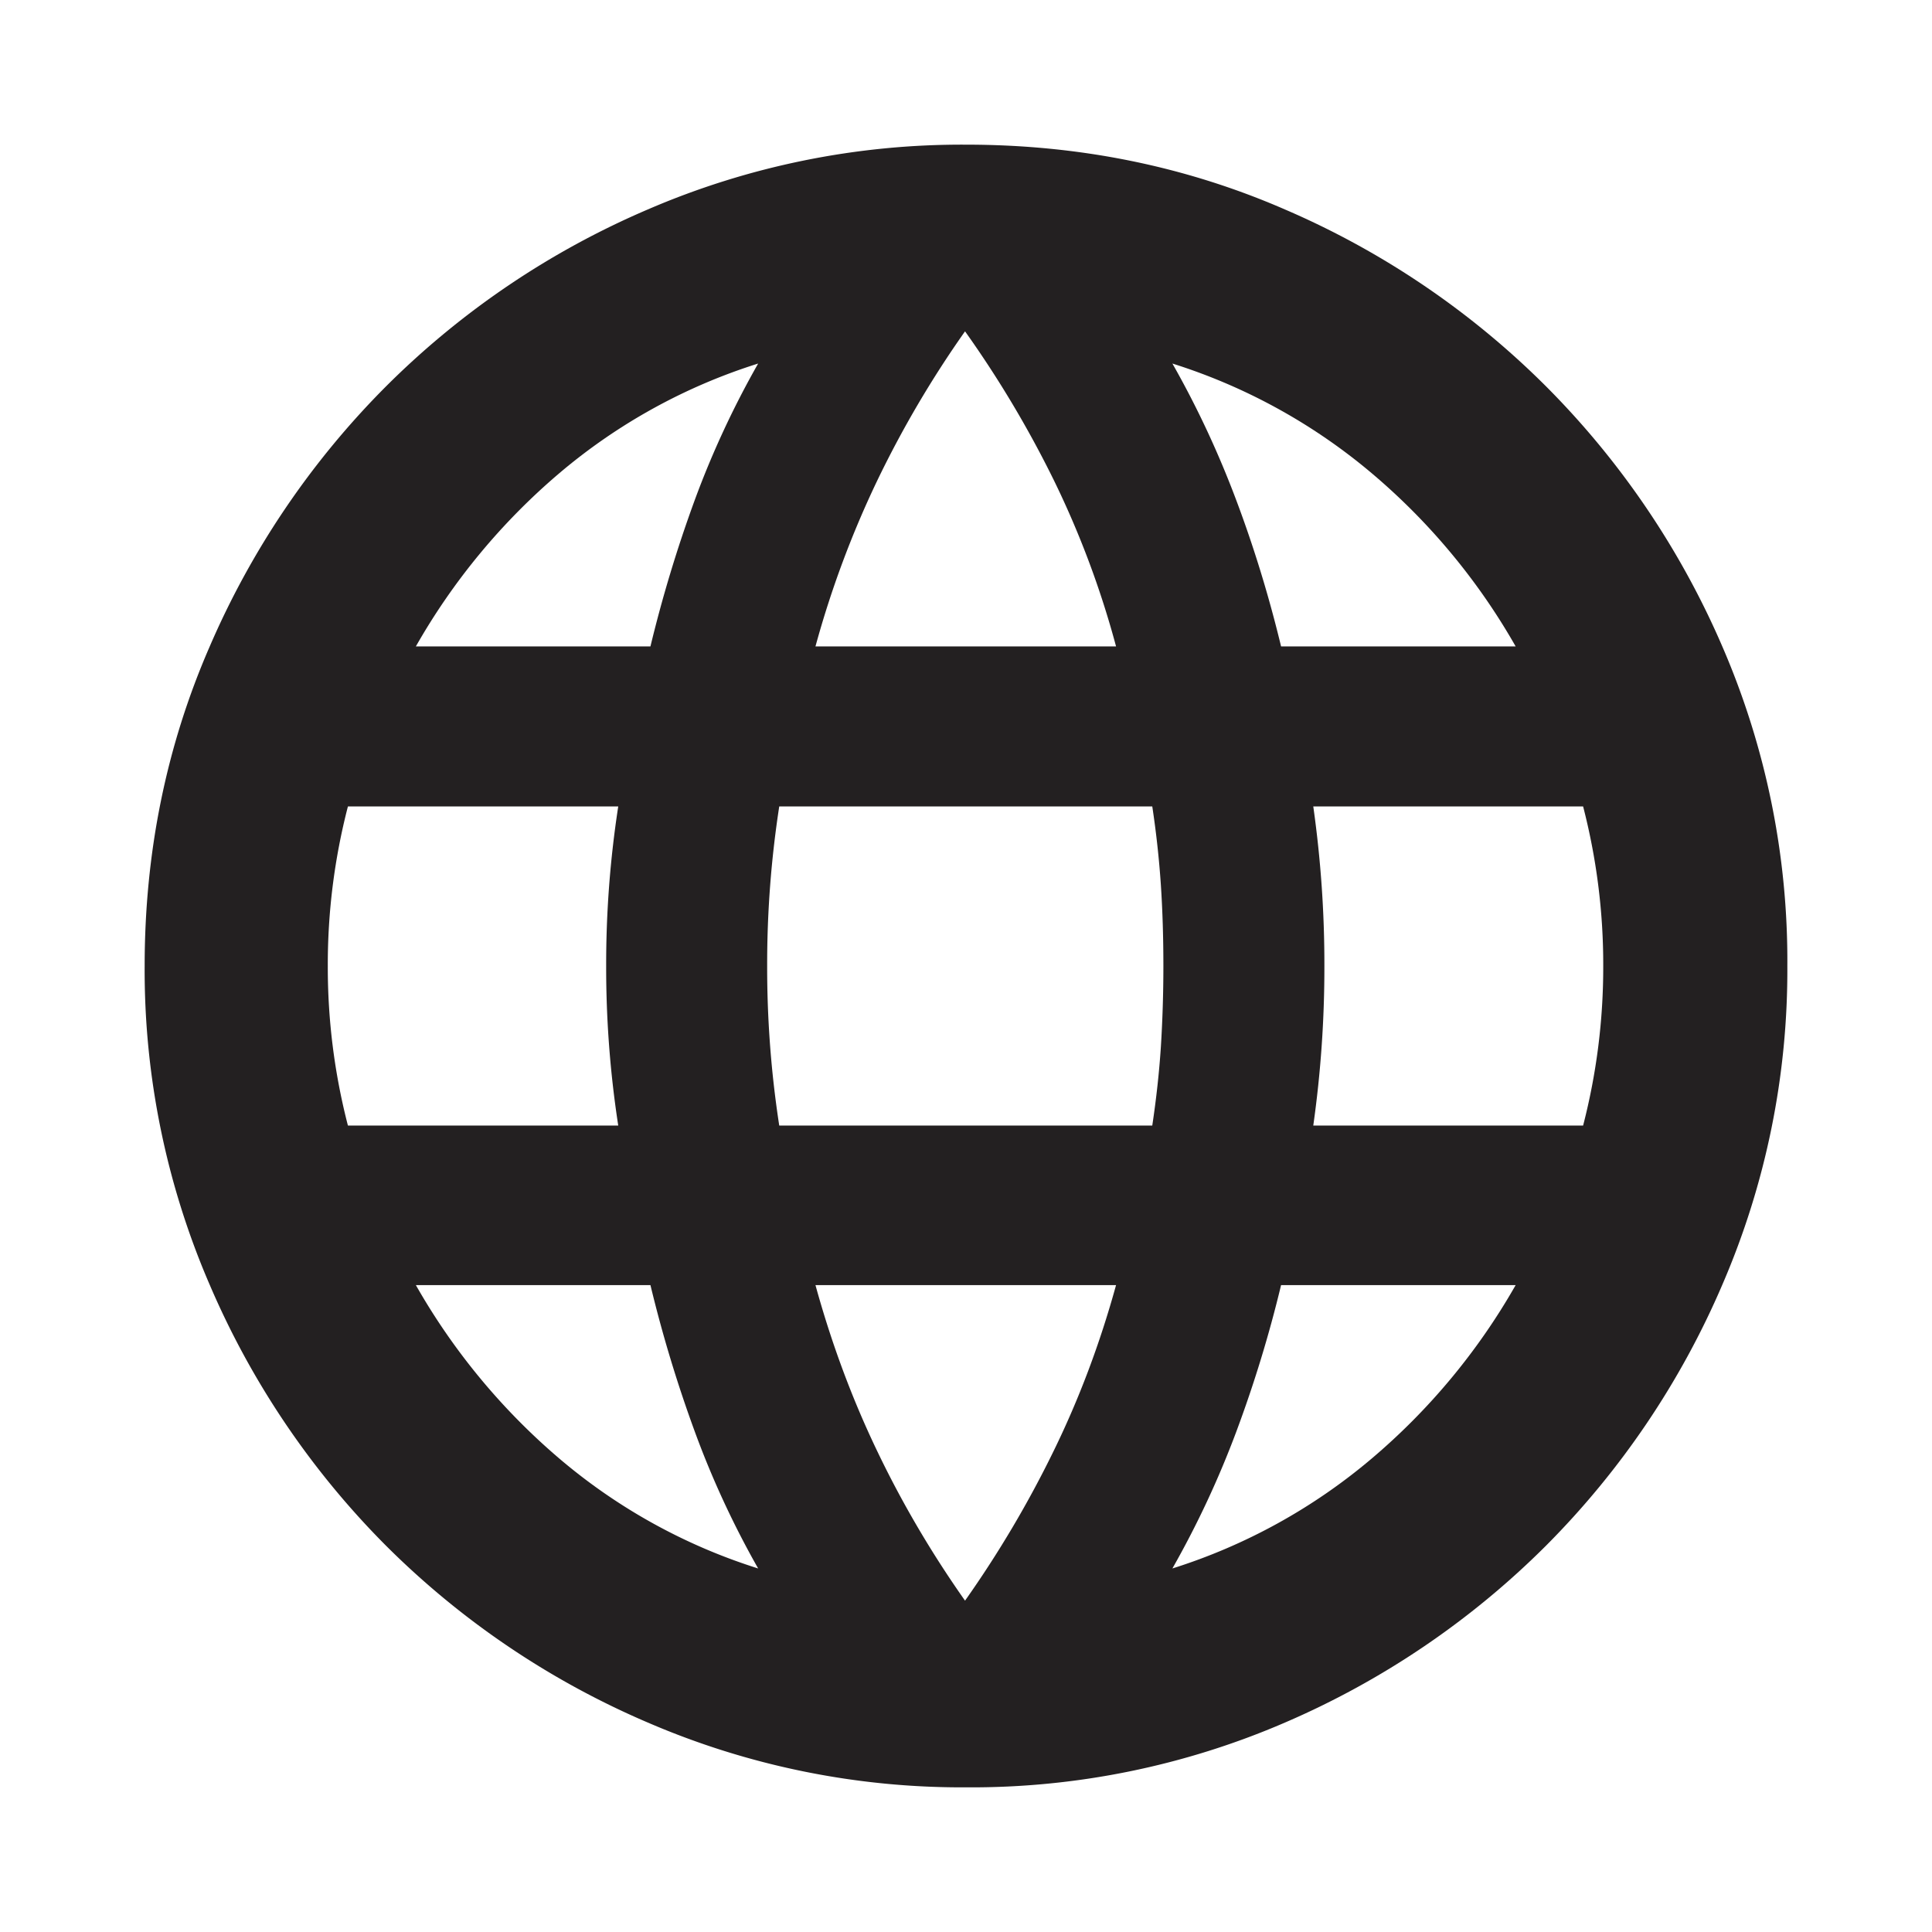 <svg width="24" height="24" fill="none" xmlns="http://www.w3.org/2000/svg"><path d="M12 22.203a9.844 9.844 0 0 1-3.953-.805 10.376 10.376 0 0 1-3.25-2.195 10.375 10.375 0 0 1-2.195-3.25A9.844 9.844 0 0 1 1.797 12c0-1.407.268-2.728.805-3.962a10.406 10.406 0 0 1 2.195-3.24 10.375 10.375 0 0 1 3.25-2.196A9.844 9.844 0 0 1 12 1.797c1.407 0 2.728.268 3.962.805a10.406 10.406 0 0 1 3.241 2.195 10.408 10.408 0 0 1 2.195 3.24A9.823 9.823 0 0 1 22.203 12a9.844 9.844 0 0 1-.805 3.953 10.377 10.377 0 0 1-2.195 3.25 10.406 10.406 0 0 1-3.24 2.195 9.824 9.824 0 0 1-3.963.805zm-.012-2.319c.418-.592.785-1.212 1.101-1.86.317-.648.575-1.334.775-2.06H10.13c.2.726.455 1.412.766 2.06.31.648.675 1.268 1.092 1.86zm-2.57-.4a11.339 11.339 0 0 1-.787-1.7c-.217-.592-.401-1.198-.551-1.82H5.166a8.07 8.07 0 0 0 1.785 2.157 7.096 7.096 0 0 0 2.467 1.363zm5.146 0a7.157 7.157 0 0 0 2.473-1.363 8.018 8.018 0 0 0 1.791-2.157h-2.914a15.74 15.74 0 0 1-.556 1.82 11.798 11.798 0 0 1-.794 1.7zM4.322 13.982H7.68A12.892 12.892 0 0 1 7.53 12a12.858 12.858 0 0 1 .15-1.982H4.322A7.82 7.82 0 0 0 4.072 12a7.841 7.841 0 0 0 .25 1.982zm5.358 0h4.634c.05-.333.086-.66.107-.981.02-.321.031-.655.031-1 0-.35-.01-.685-.031-1.004a11.844 11.844 0 0 0-.107-.979H9.68A12.858 12.858 0 0 0 9.53 12a12.892 12.892 0 0 0 .15 1.982zm6.634 0h3.352a7.852 7.852 0 0 0 .25-1.982 7.83 7.83 0 0 0-.25-1.982h-3.352A13.97 13.97 0 0 1 16.452 12a14.008 14.008 0 0 1-.138 1.982zm-.4-5.952h2.914a7.972 7.972 0 0 0-1.791-2.154 7.182 7.182 0 0 0-2.473-1.36c.308.542.572 1.108.793 1.697.222.59.407 1.196.557 1.817zm-5.784 0h3.734a11.453 11.453 0 0 0-.769-2.057 13.281 13.281 0 0 0-1.107-1.857 12.993 12.993 0 0 0-1.092 1.857 12.24 12.24 0 0 0-.766 2.057zm-4.964 0H8.08c.15-.621.334-1.227.55-1.817.217-.59.48-1.155.788-1.697a7.12 7.12 0 0 0-2.467 1.36A8.023 8.023 0 0 0 5.166 8.03z" fill="#232021"/></svg>